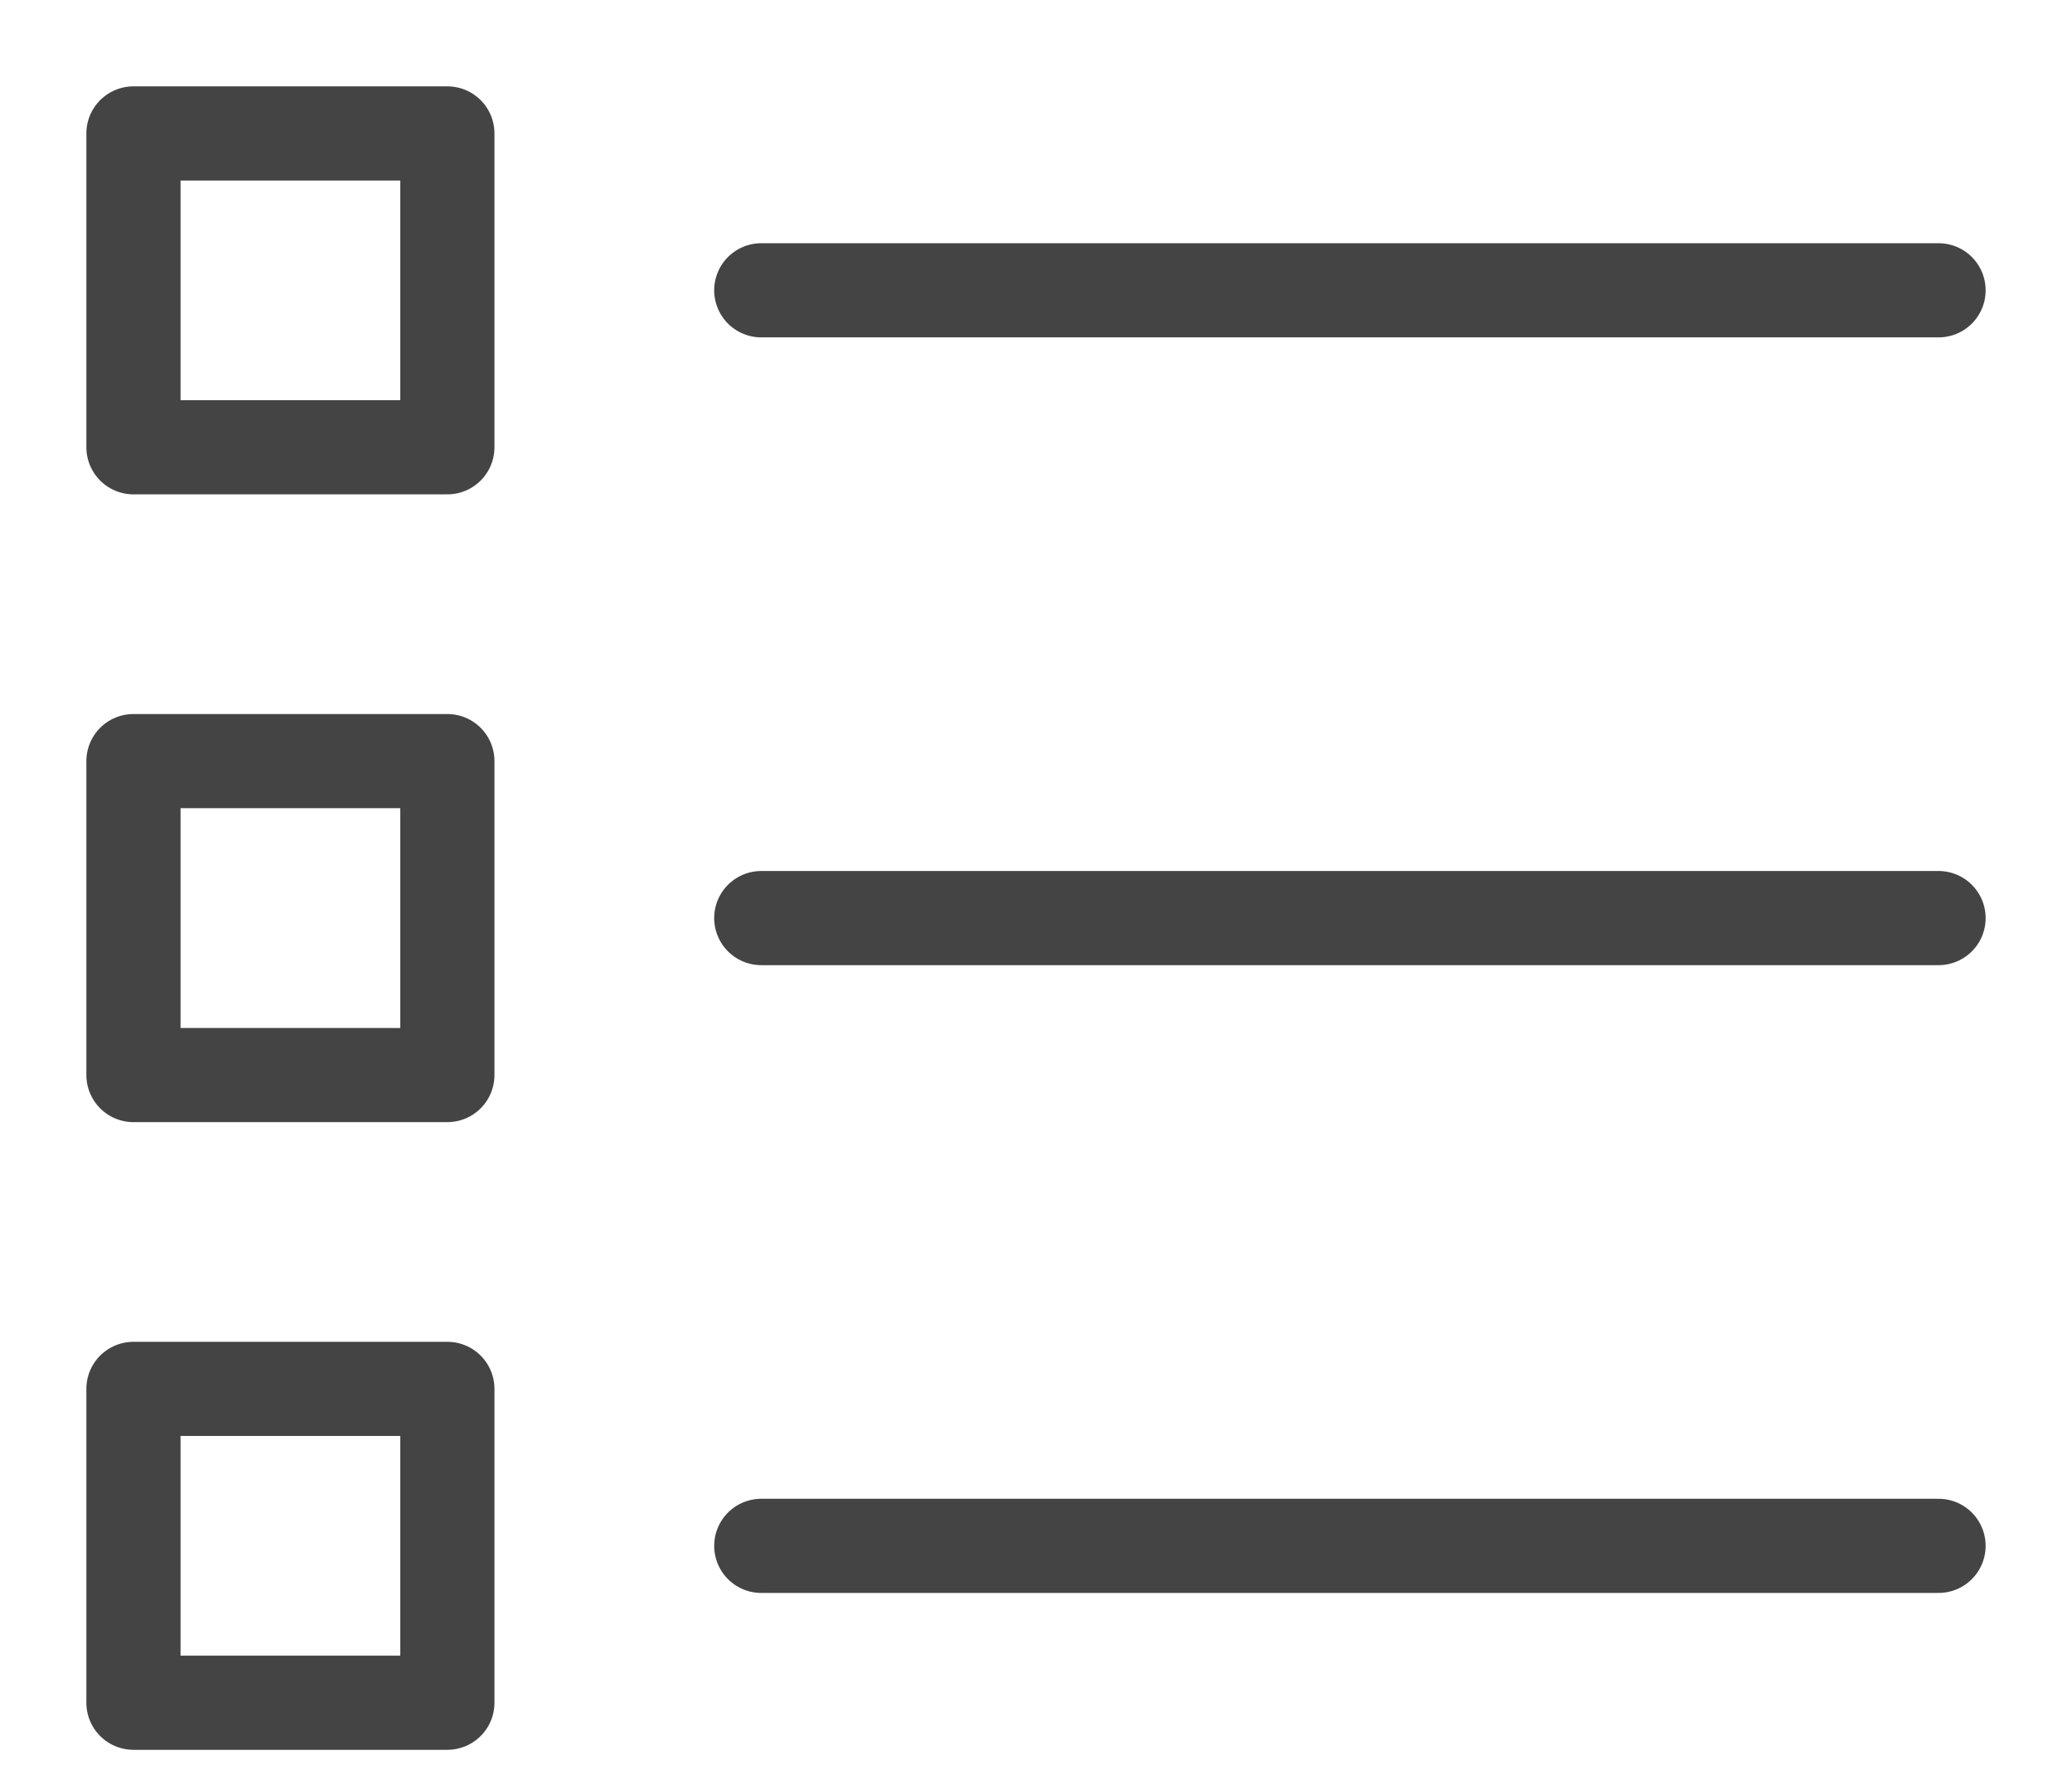 <svg xmlns="http://www.w3.org/2000/svg" width="22" height="19" fill="none" stroke="#444"><path stroke-linecap="round" stroke-linejoin="round" d="M8.083 3.083h12.5M8.083 9.75h12.5m-12.5 6.667h12.5"/><path stroke-linejoin="round" d="M1.417 4.75H4.75V1.417H1.417zm0 6.667H4.75V8.083H1.417zm0 6.666H4.75V14.75H1.417z"/></svg>